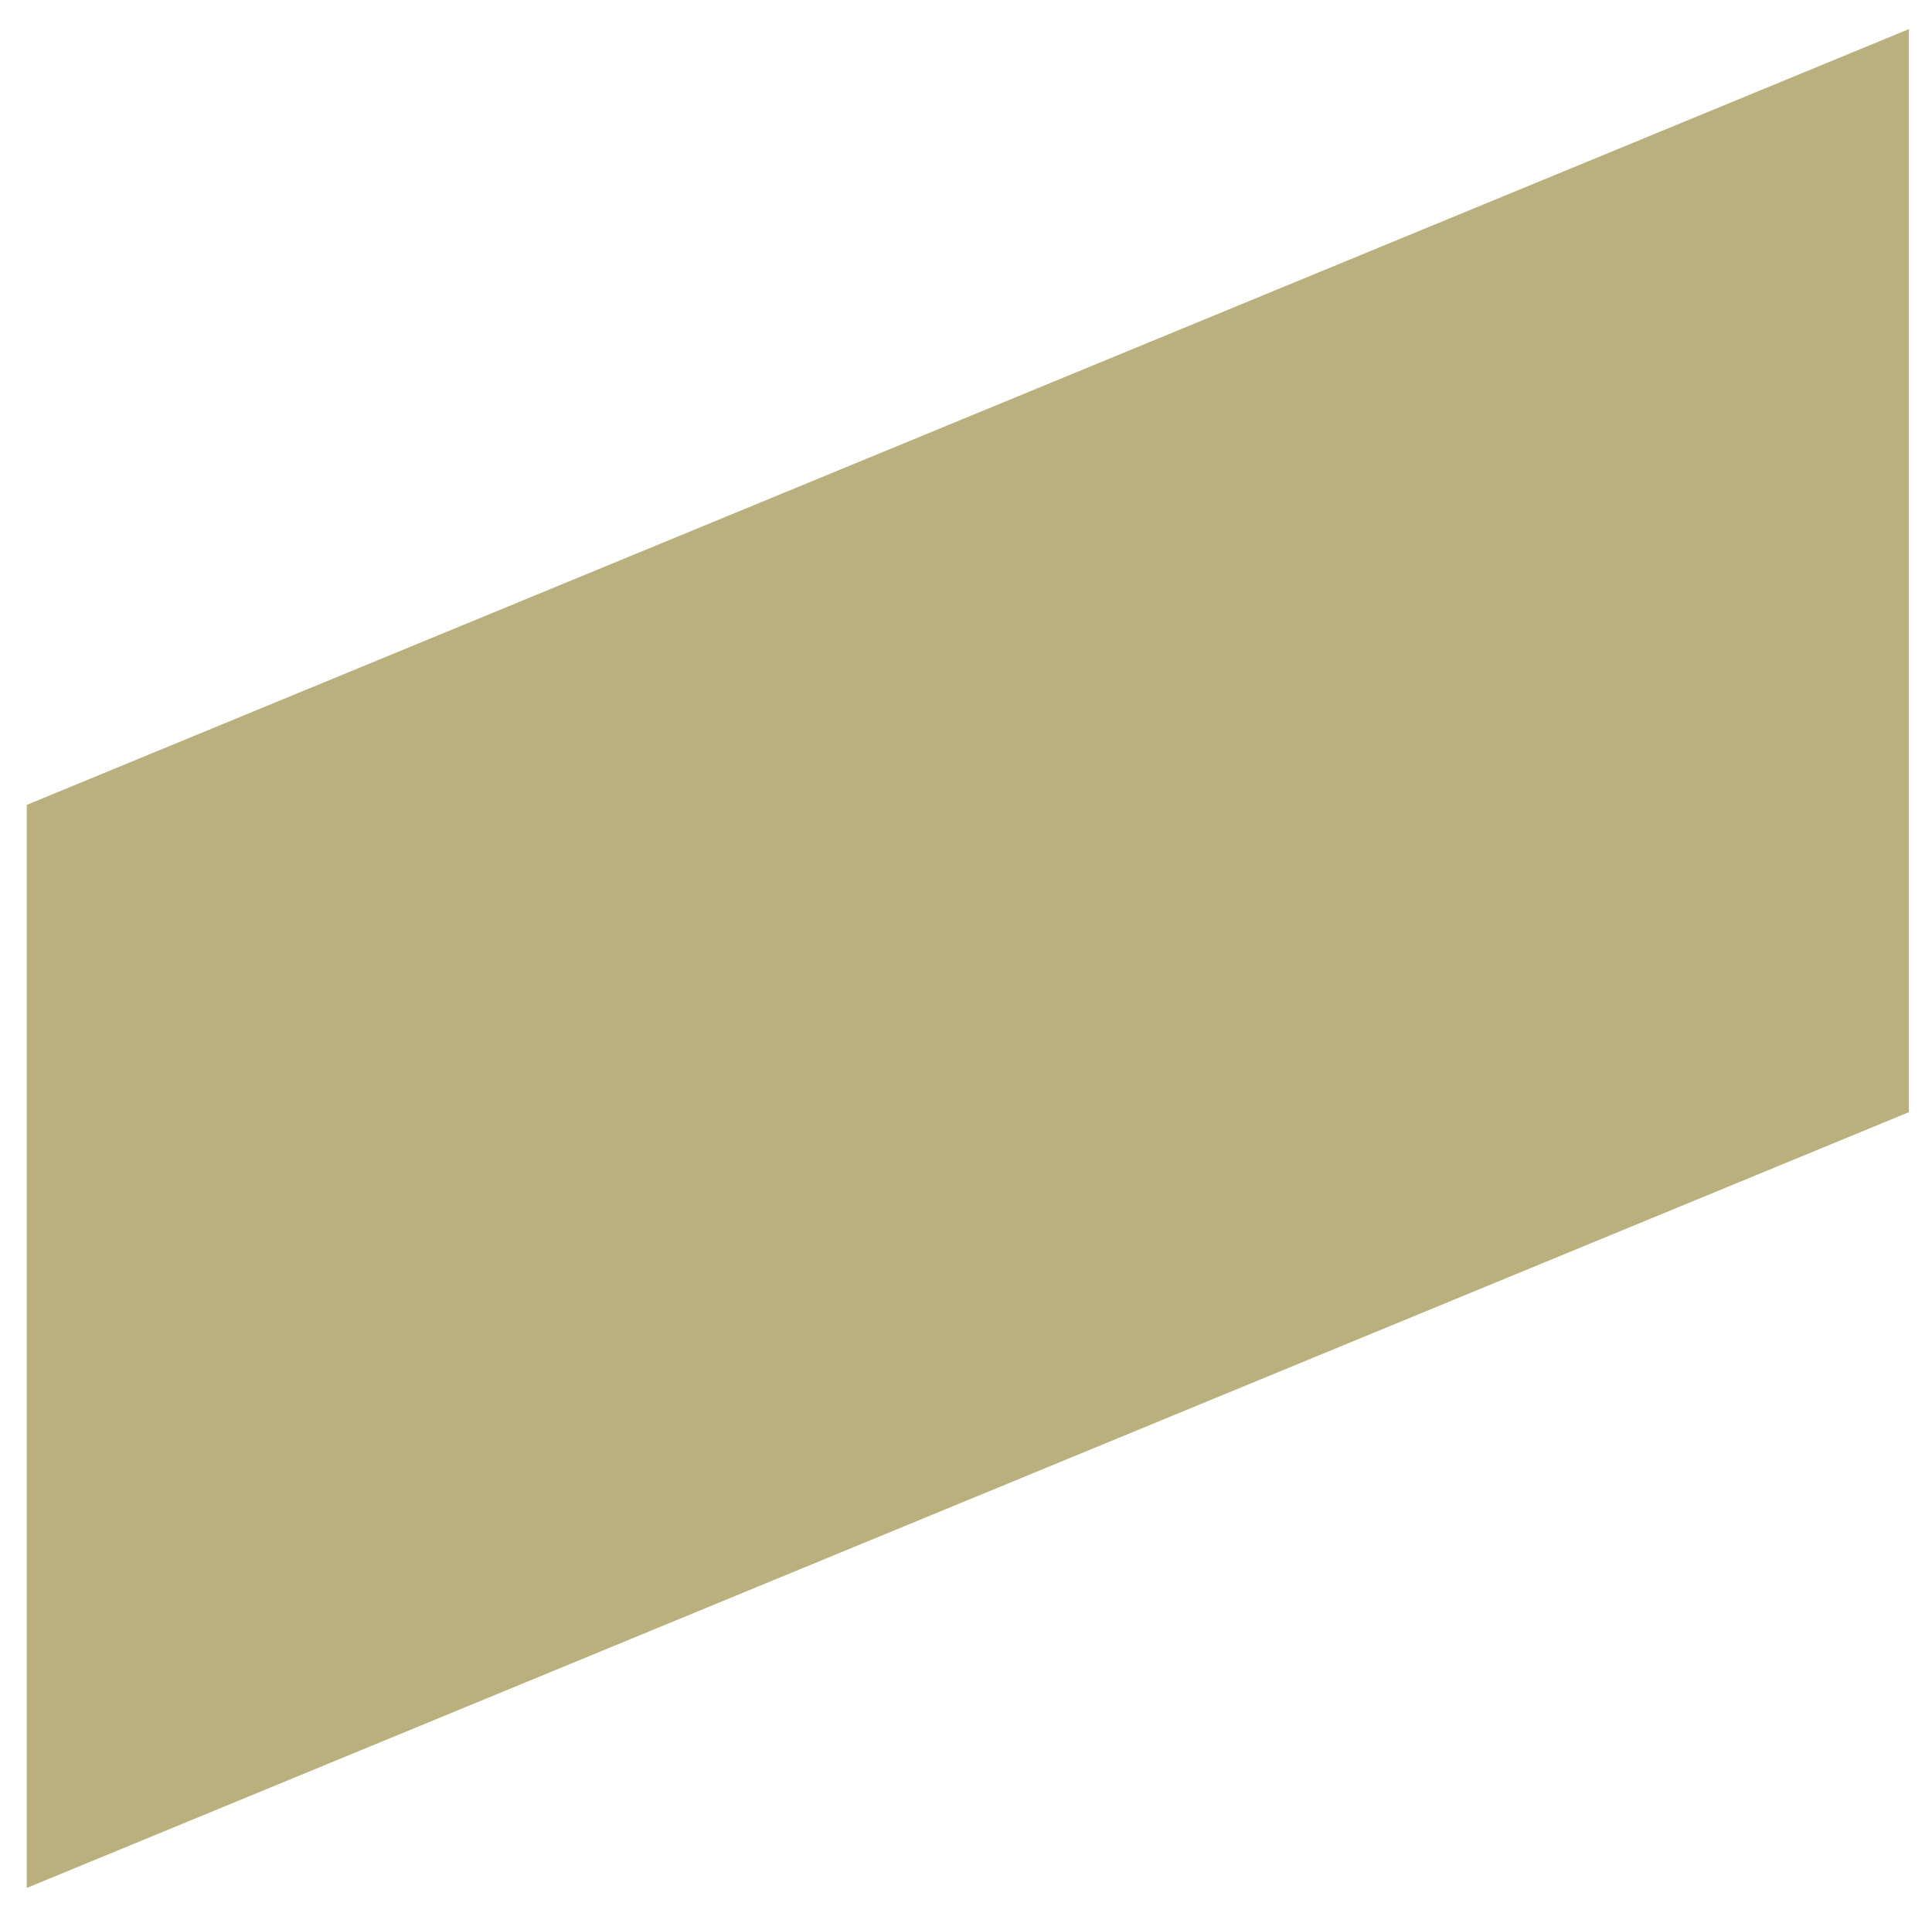 <?xml version="1.0" encoding="utf-8"?>
<!-- Generator: Adobe Illustrator 25.0.0, SVG Export Plug-In . SVG Version: 6.00 Build 0)  -->
<svg version="1.1" id="Ebene_1" xmlns="http://www.w3.org/2000/svg" xmlns:xlink="http://www.w3.org/1999/xlink" x="0px" y="0px"
	 viewBox="0 0 1999 1976.2" style="enable-background:new 0 0 1999 1976.2;" xml:space="preserve">
<style type="text/css">
	.st0{fill:#BAB07D;}
</style>
<path id="Pfad_33" class="st0" d="M27.7,832.6L1975.1,30.1v1120.4L27.7,1953V832.6z"/>
</svg>
